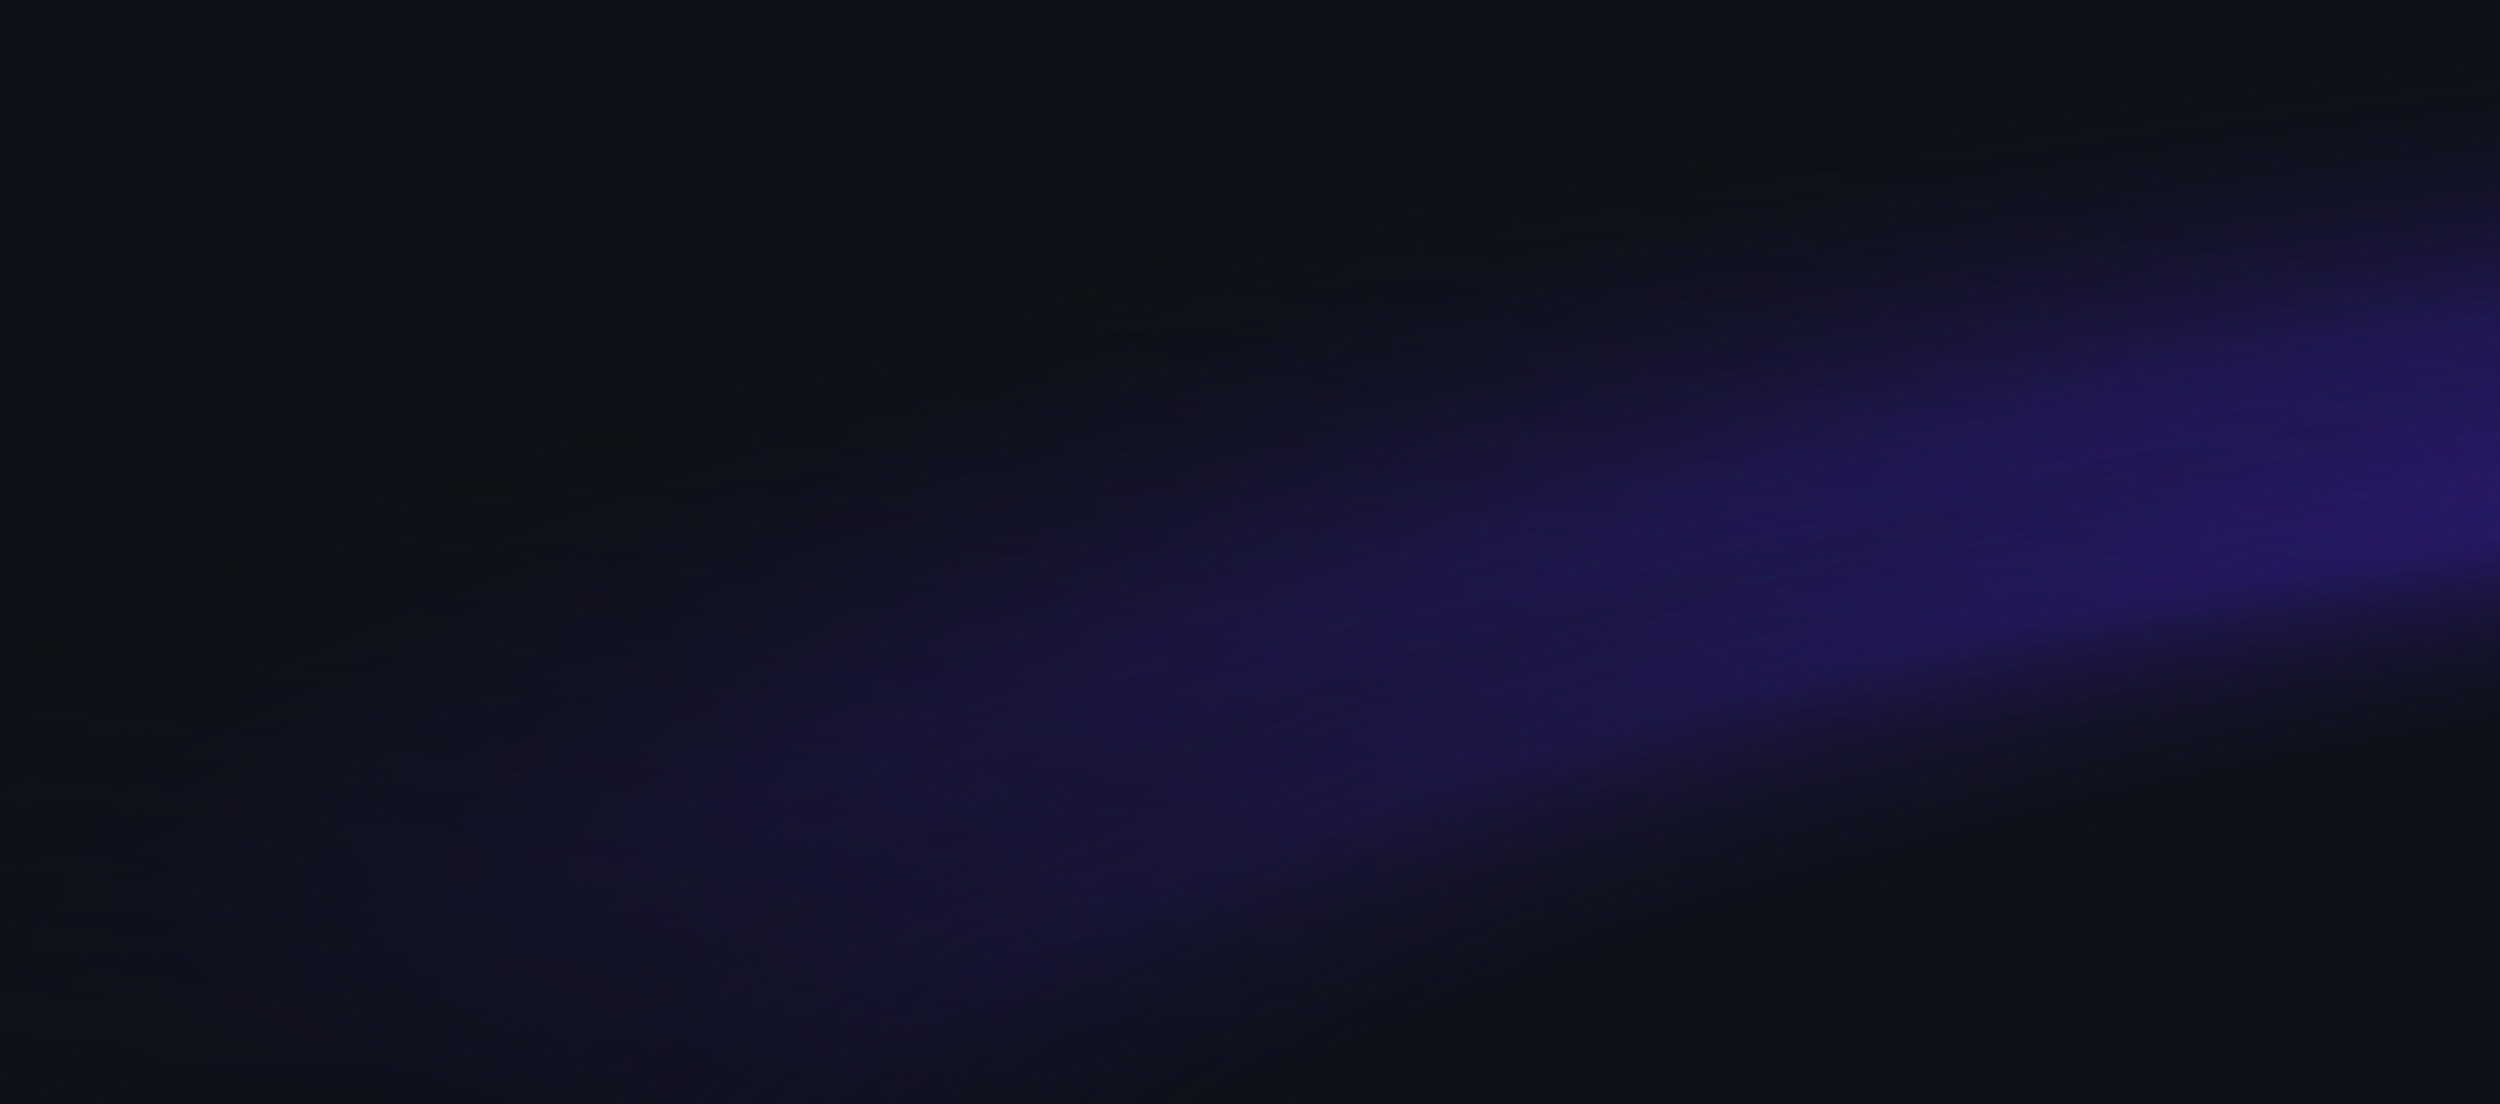 <svg width="1920" height="848" viewBox="0 0 1920 848" fill="none" xmlns="http://www.w3.org/2000/svg">
<g clip-path="url(#clip0_205_3905)">
<rect width="1920" height="848" fill="#0D1117"/>
<mask id="mask0_205_3905" style="mask-type:luminance" maskUnits="userSpaceOnUse" x="0" y="-160" width="1920" height="1008">
<path d="M1920 -160H0V848H1920V-160Z" fill="white"/>
</mask>
<g mask="url(#mask0_205_3905)">
<path d="M1920 -169L1920 1216C1920 1216.55 1919.55 1217 1919 1217L-0.004 1217C-0.556 1217 -1.004 1216.55 -1.004 1216L-1.004 -169C-1.004 -169.552 -0.556 -170 -0.004 -170L1919 -170C1919.55 -170 1920 -169.552 1920 -169Z" fill="url(#paint0_radial_205_3905)" fill-opacity="0.8"/>
<path d="M1920 -169L1920 1216C1920 1216.55 1919.55 1217 1919 1217L-0.004 1217C-0.556 1217 -1.004 1216.55 -1.004 1216L-1.004 -169C-1.004 -169.552 -0.556 -170 -0.004 -170L1919 -170C1919.55 -170 1920 -169.552 1920 -169Z" fill="url(#paint1_radial_205_3905)"/>
<path d="M1920 -169L1920 1216C1920 1216.55 1919.55 1217 1919 1217L-0.004 1217C-0.556 1217 -1.004 1216.55 -1.004 1216L-1.004 -169C-1.004 -169.552 -0.556 -170 -0.004 -170L1919 -170C1919.55 -170 1920 -169.552 1920 -169Z" fill="url(#paint2_radial_205_3905)"/>
<path d="M1920 -49L1920 1336C1920 1336.55 1919.55 1337 1919 1337L-0.004 1337C-0.556 1337 -1.004 1336.55 -1.004 1336L-1.004 -49C-1.004 -49.552 -0.556 -50 -0.004 -50L1919 -50C1919.55 -50 1920 -49.552 1920 -49Z" fill="url(#paint3_radial_205_3905)"/>
<path d="M1920 -519L1920 866C1920 866.552 1919.55 867 1919 867L-0.004 867C-0.556 867 -1.004 866.552 -1.004 866L-1.004 -519C-1.004 -519.552 -0.556 -520 -0.004 -520L1919 -520C1919.55 -520 1920 -519.552 1920 -519Z" fill="url(#paint4_radial_205_3905)"/>
</g>
</g>
<defs>
<radialGradient id="paint0_radial_205_3905" cx="0" cy="0" r="1" gradientUnits="userSpaceOnUse" gradientTransform="translate(2880.5 1217) rotate(-90) scale(1713.83 4905.56)">
<stop offset="0.33" stop-color="#0D1117" stop-opacity="0"/>
<stop offset="0.51" stop-color="#5729FF"/>
<stop offset="0.72" stop-color="#0D1117" stop-opacity="0"/>
</radialGradient>
<radialGradient id="paint1_radial_205_3905" cx="0" cy="0" r="1" gradientUnits="userSpaceOnUse" gradientTransform="translate(2880.5 1217) rotate(-90) scale(693.5 1985.03)">
<stop offset="0.64" stop-color="#0D1117" stop-opacity="0"/>
<stop offset="0.69" stop-color="#010224" stop-opacity="0.4"/>
<stop offset="0.81" stop-color="#0D1117" stop-opacity="0"/>
</radialGradient>
<radialGradient id="paint2_radial_205_3905" cx="0" cy="0" r="1" gradientUnits="userSpaceOnUse" gradientTransform="translate(3841 1563.75) rotate(-90) scale(2192.61 6276)">
<stop offset="0.55" stop-color="#0D1117" stop-opacity="0"/>
<stop offset="0.65" stop-color="#0D1117" stop-opacity="0.28"/>
<stop offset="0.68" stop-color="#0D1117" stop-opacity="0"/>
</radialGradient>
<radialGradient id="paint3_radial_205_3905" cx="0" cy="0" r="1" gradientUnits="userSpaceOnUse" gradientTransform="translate(-961.504 1683.75) rotate(-90) scale(2004.82 5738.49)">
<stop offset="0.45" stop-color="#0D1117"/>
<stop offset="0.89" stop-color="#0D1117" stop-opacity="0"/>
</radialGradient>
<radialGradient id="paint4_radial_205_3905" cx="0" cy="0" r="1" gradientUnits="userSpaceOnUse" gradientTransform="translate(2880.5 1213.75) rotate(-90) scale(2004.82 5738.49)">
<stop offset="0.36" stop-color="#0D1117"/>
<stop offset="0.48" stop-color="#0D1117" stop-opacity="0"/>
</radialGradient>
<clipPath id="clip0_205_3905">
<rect width="1920" height="848" fill="white"/>
</clipPath>
</defs>
</svg>

